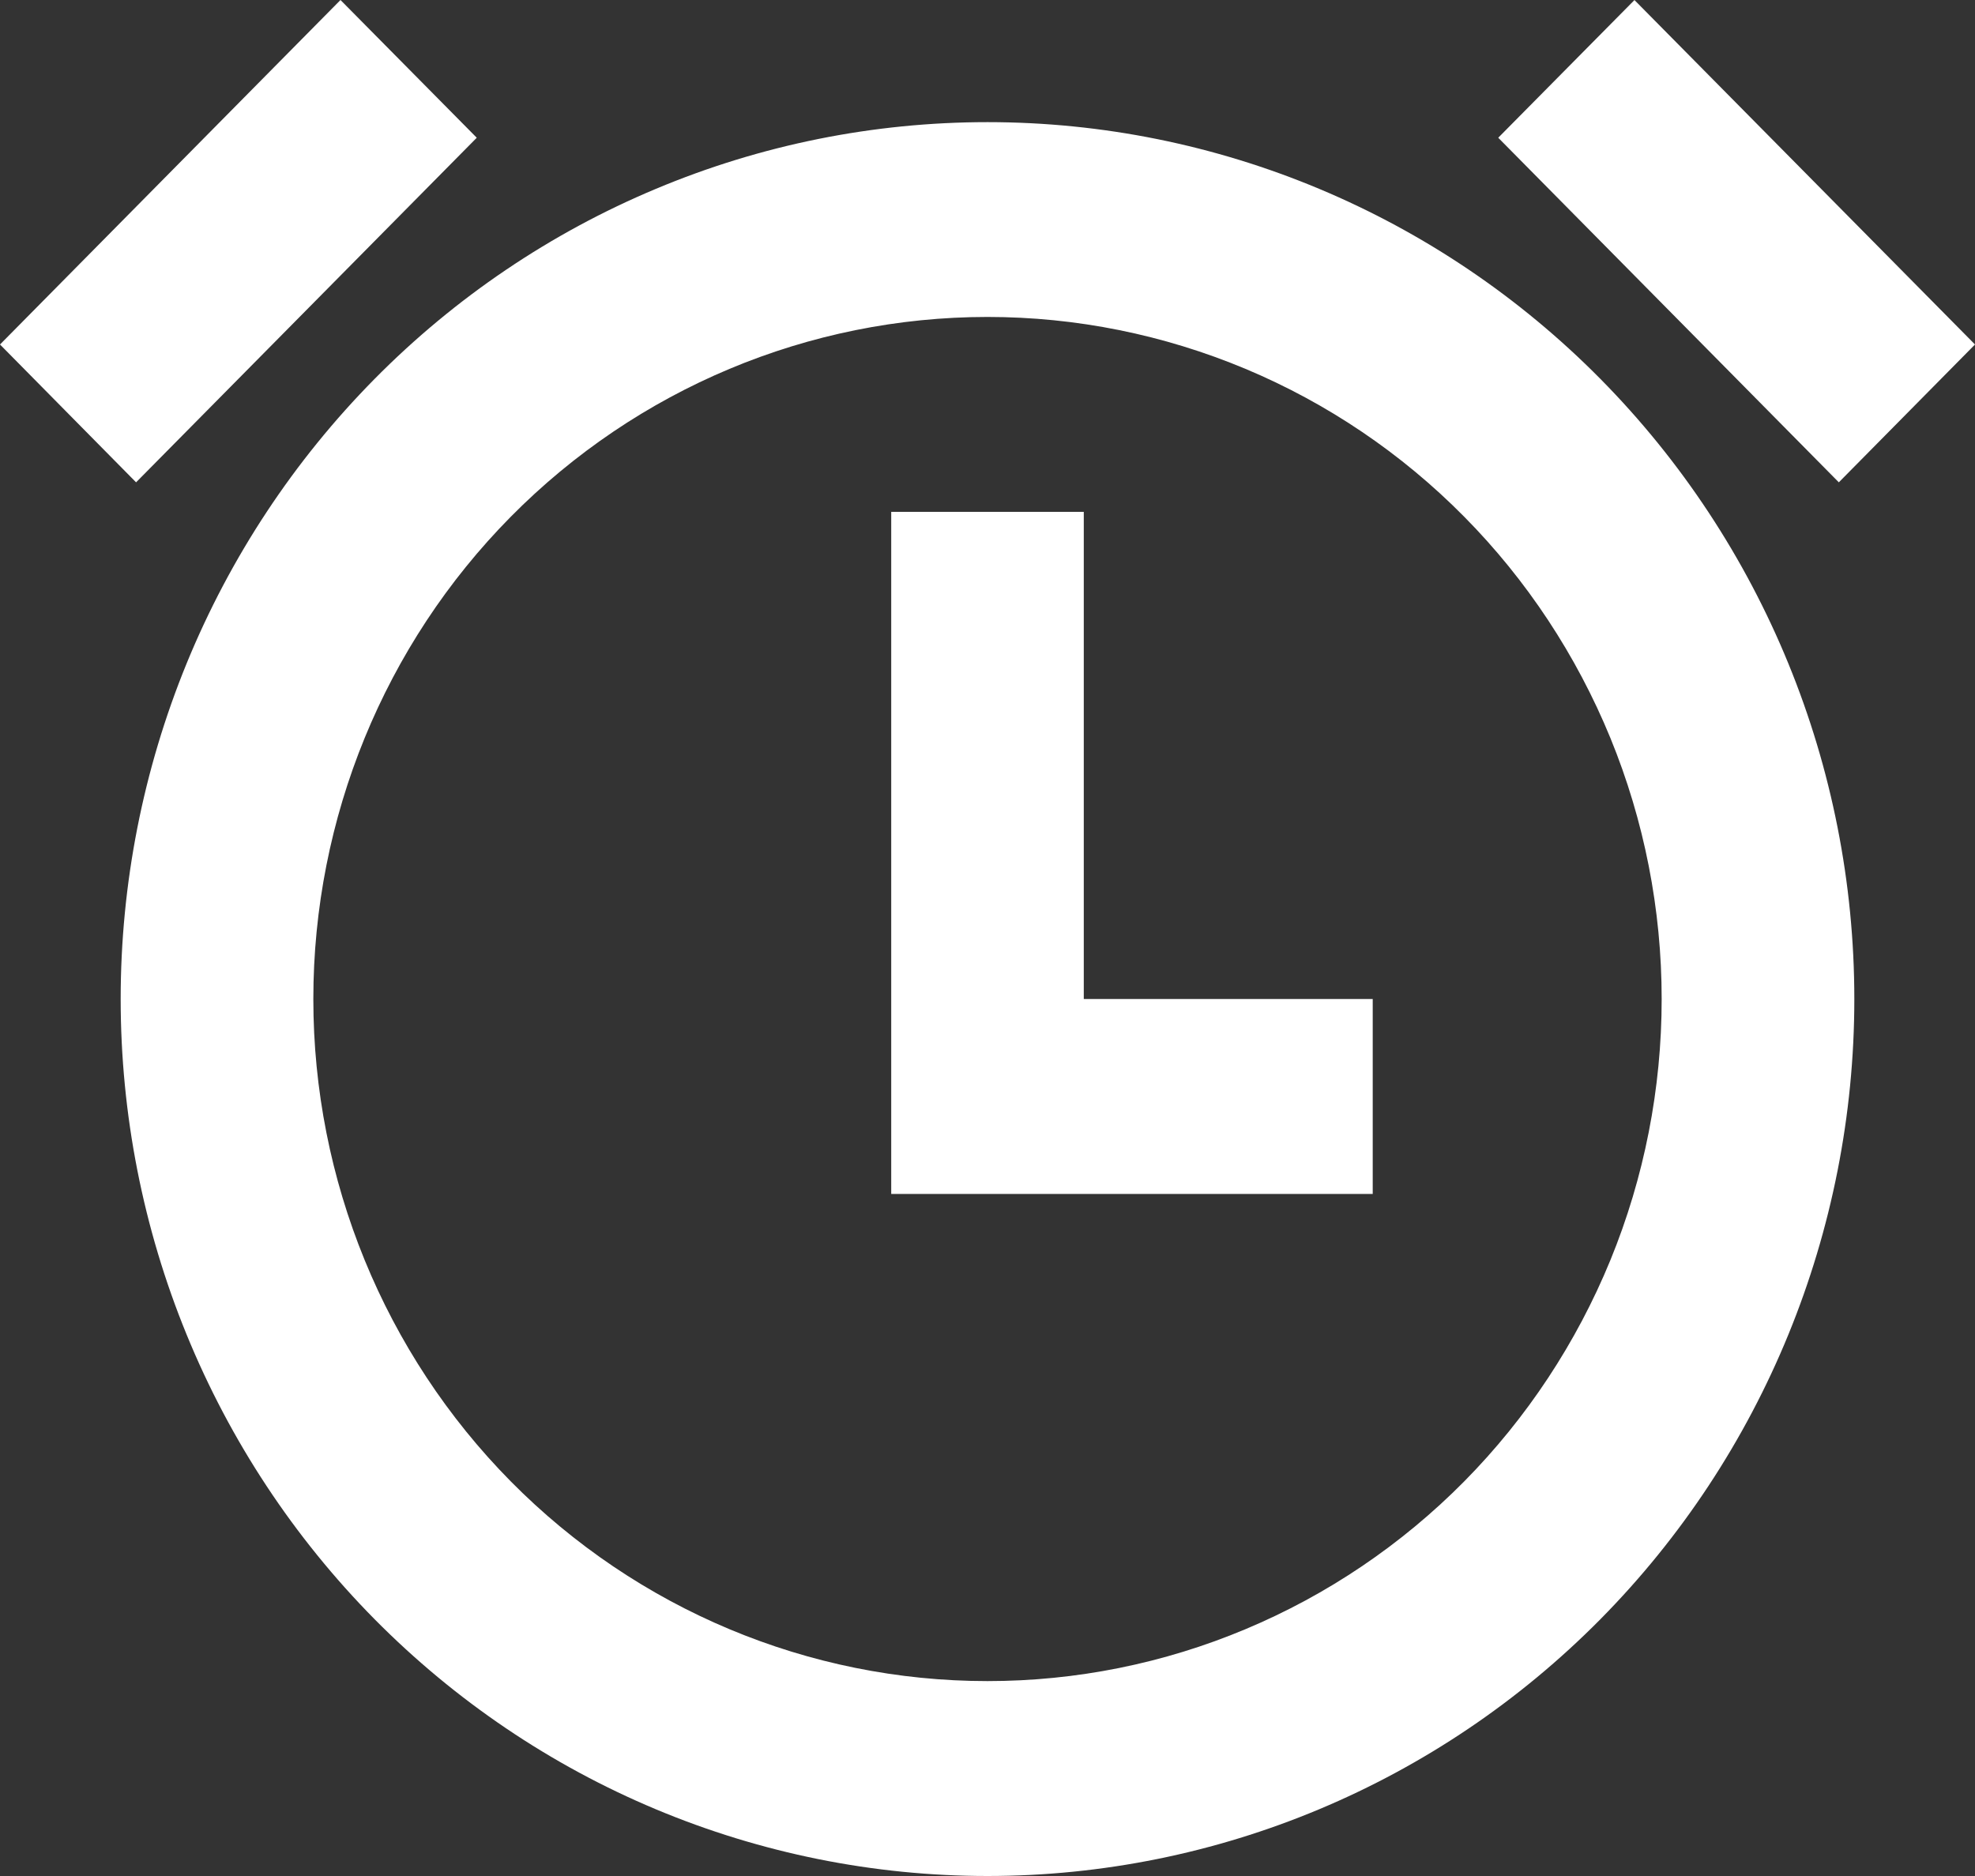 <svg width="20" height="19" viewBox="0 0 20 19" fill="none" xmlns="http://www.w3.org/2000/svg">
<rect x="0" y="0" width="20" height="19" fill="#333333" stroke="none"/>
<path d="M10 19C8.847 19 7.706 18.77 6.641 18.324C5.576 17.878 4.608 17.223 3.793 16.399C2.978 15.574 2.331 14.595 1.89 13.517C1.449 12.44 1.222 11.285 1.222 10.118C1.222 8.952 1.449 7.797 1.89 6.719C2.331 5.642 2.978 4.663 3.793 3.838C4.608 3.013 5.576 2.359 6.641 1.913C7.706 1.466 8.847 1.237 10 1.237C12.328 1.237 14.561 2.172 16.207 3.838C17.853 5.504 18.778 7.763 18.778 10.118C18.778 12.474 17.853 14.733 16.207 16.399C14.561 18.064 12.328 19 10 19ZM10 17.026C10.897 17.026 11.784 16.848 12.613 16.5C13.441 16.153 14.194 15.644 14.828 15.003C15.462 14.361 15.964 13.6 16.308 12.762C16.651 11.924 16.827 11.025 16.827 10.118C16.827 9.211 16.651 8.313 16.308 7.475C15.964 6.637 15.462 5.875 14.828 5.234C14.194 4.592 13.441 4.083 12.613 3.736C11.784 3.389 10.897 3.21 10 3.21C8.189 3.21 6.453 3.938 5.172 5.234C3.892 6.529 3.173 8.286 3.173 10.118C3.173 11.95 3.892 13.707 5.172 15.003C6.453 16.299 8.189 17.026 10 17.026ZM10.975 10.118H13.901V12.092H9.025V5.184H10.975V10.118ZM0 3.489L3.448 0L4.828 1.395L1.378 4.885L0 3.489ZM16.551 0L20 3.489L18.621 4.885L15.172 1.395L16.552 0H16.551Z" fill="white"/>
</svg>
